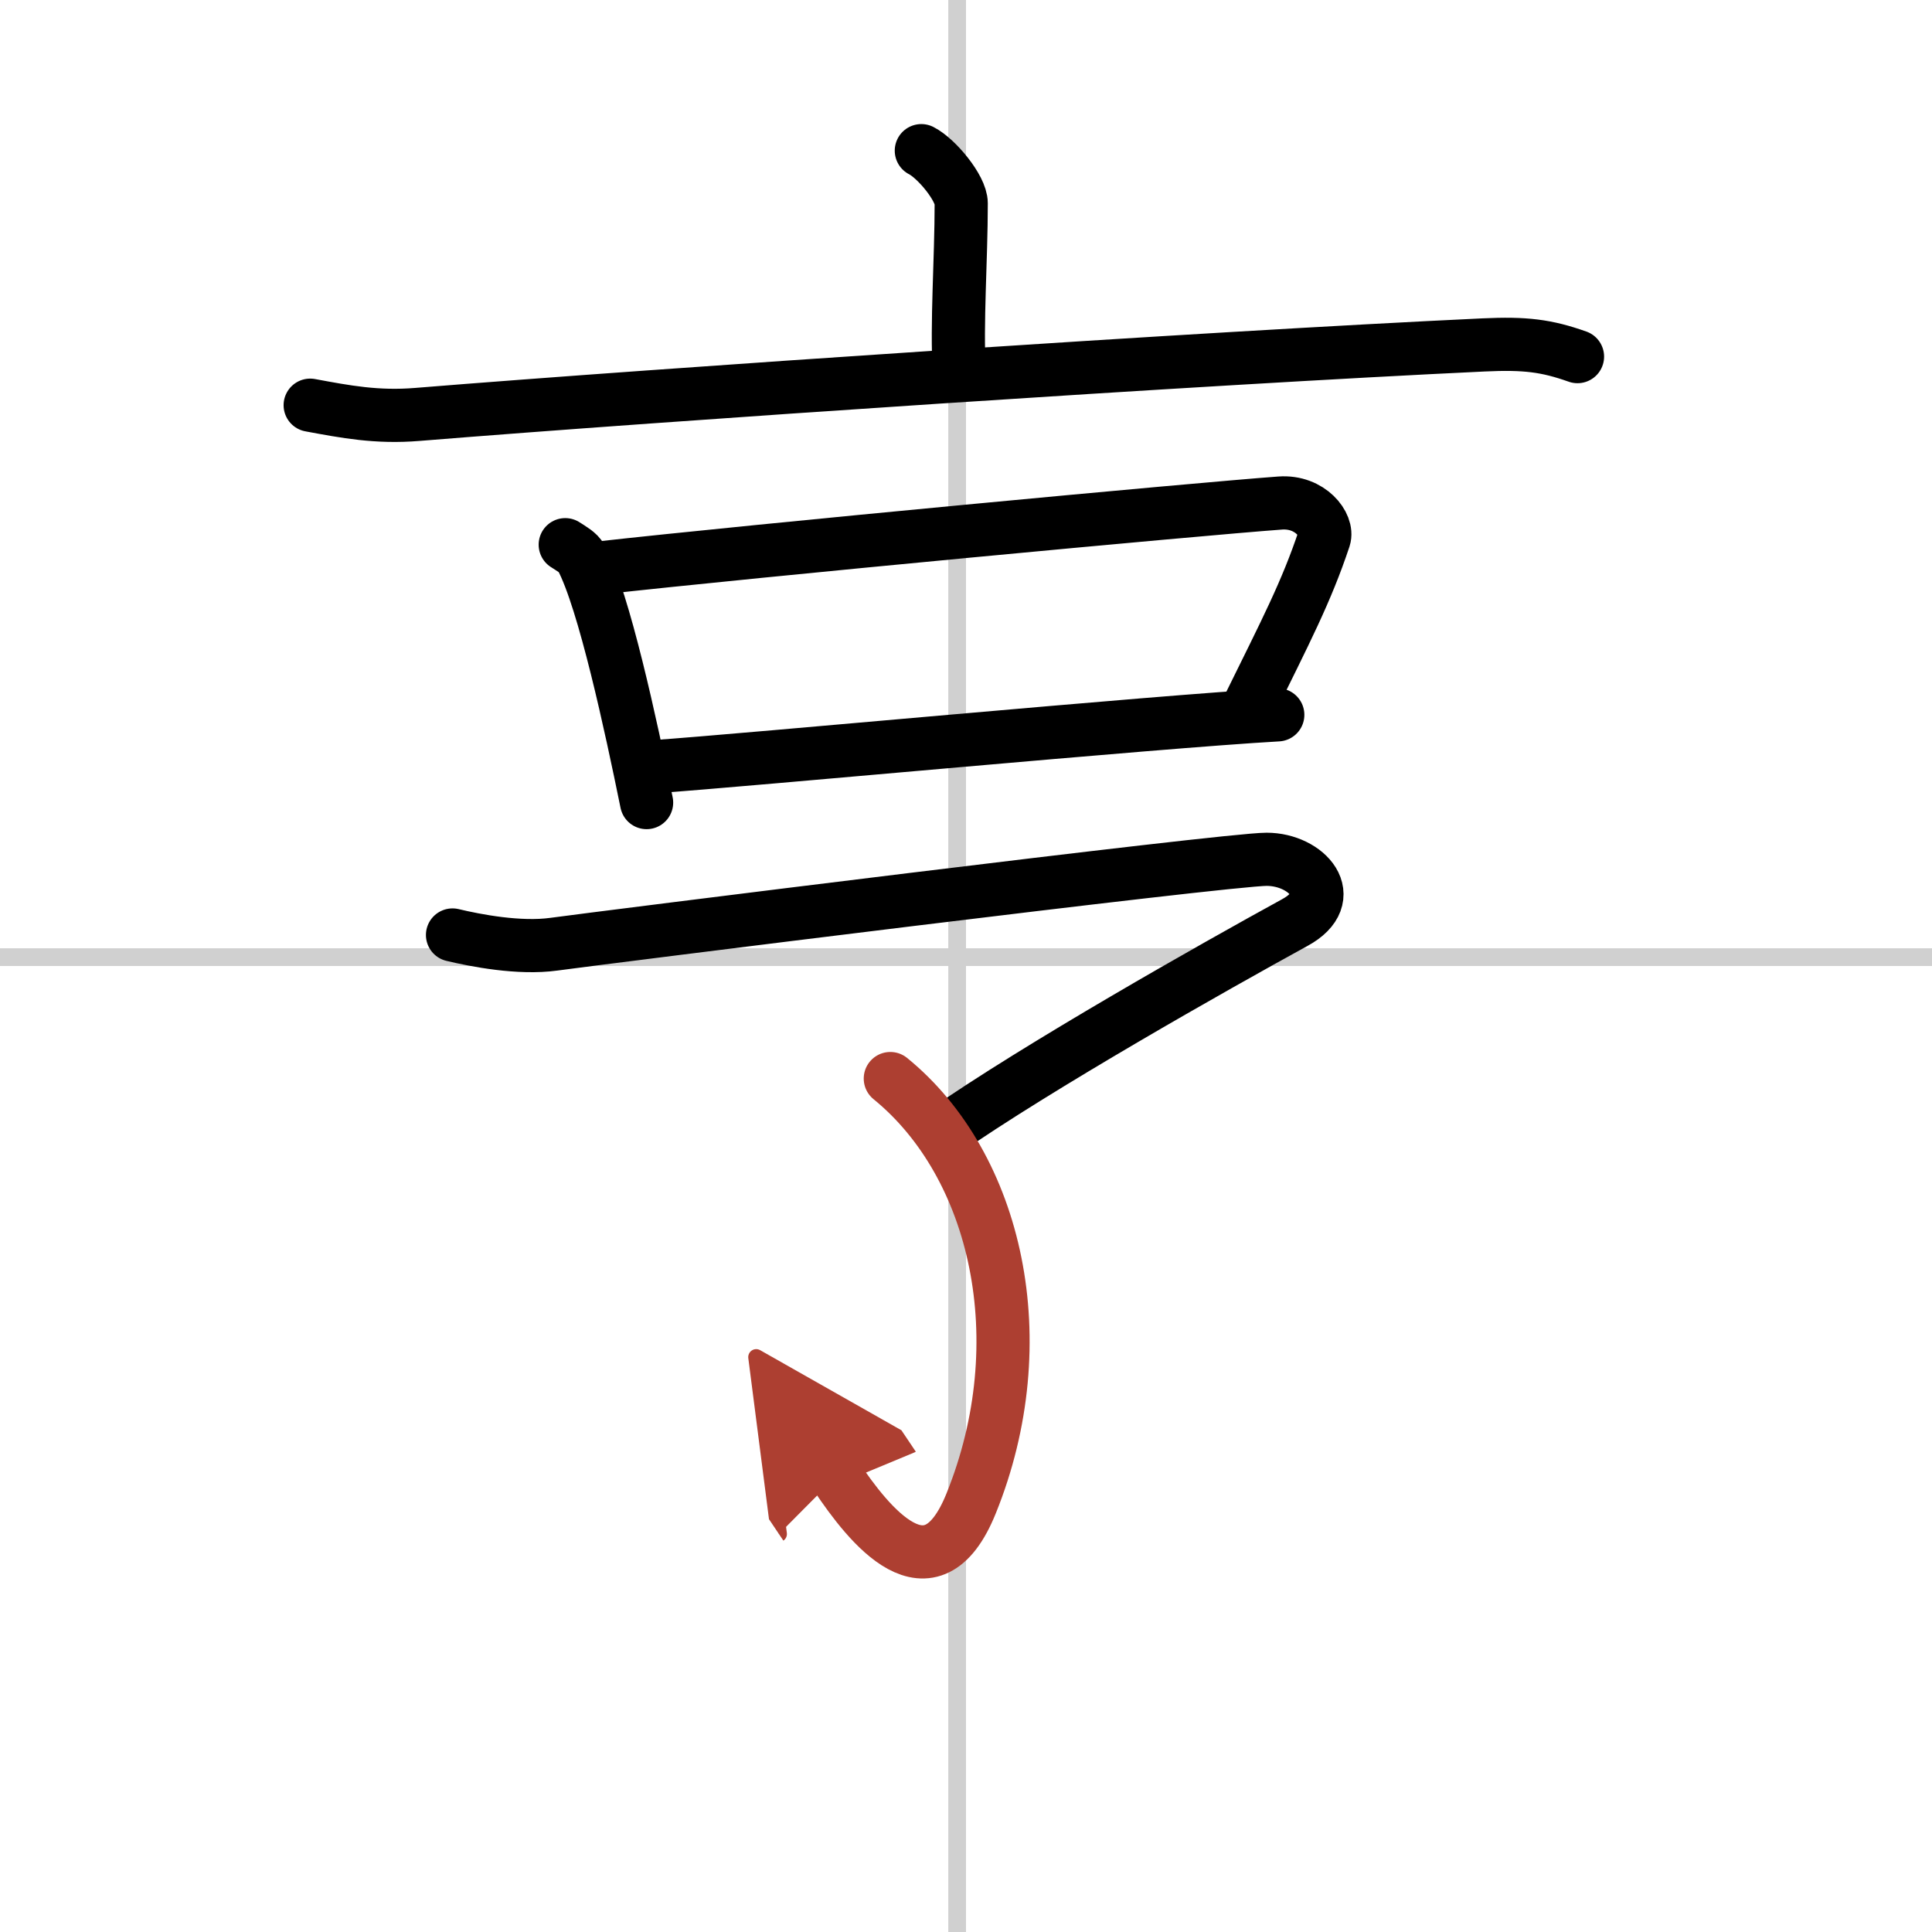 <svg width="400" height="400" viewBox="0 0 109 109" xmlns="http://www.w3.org/2000/svg"><defs><marker id="a" markerWidth="4" orient="auto" refX="1" refY="5" viewBox="0 0 10 10"><polyline points="0 0 10 5 0 10 1 5" fill="#ad3f31" stroke="#ad3f31"/></marker></defs><g fill="none" stroke="#000" stroke-linecap="round" stroke-linejoin="round" stroke-width="3"><rect width="100%" height="100%" fill="#fff" stroke="#fff"/><line x1="54" x2="54" y2="109" stroke="#d0d0d0" stroke-width="1"/><line x2="109" y1="54" y2="54" stroke="#d0d0d0" stroke-width="1"/><path d="m51.98 8.5c0.85 0.43 2.25 2.11 2.25 2.97 0 3.18-0.27 6.8-0.11 9.49"/><path d="m17.5 22.86c2 0.37 3.76 0.71 6.06 0.52 13.94-1.13 44.19-3.17 60.14-3.92 2.35-0.11 3.55 0.04 5.3 0.66"/><path d="m31.89 30.73c0.37 0.24 0.74 0.44 0.91 0.75 1.28 2.41 2.8 9.48 3.68 13.8"/><path d="m33.68 32.06c9.01-1.01 33.9-3.34 38.55-3.68 1.7-0.12 2.72 1.25 2.48 1.99-1.01 3.03-2.16 5.22-4.31 9.59"/><path d="m36.84 43.26c5.46-0.38 28.33-2.54 35.25-2.93"/><path d="m25.53 52.75c1.3 0.31 3.76 0.79 5.72 0.52 2.39-0.33 37.93-4.79 40.21-4.79s4.19 2.15 1.59 3.57c-4.56 2.5-14.46 8.09-19.9 11.88"/><path d="M50.23,60.85c6.02,4.9,8.26,14.82,4.56,23.97C52.5,90.5,49,86,47.18,83.29" marker-end="url(#a)" stroke="#ad3f31"/></g></svg>
